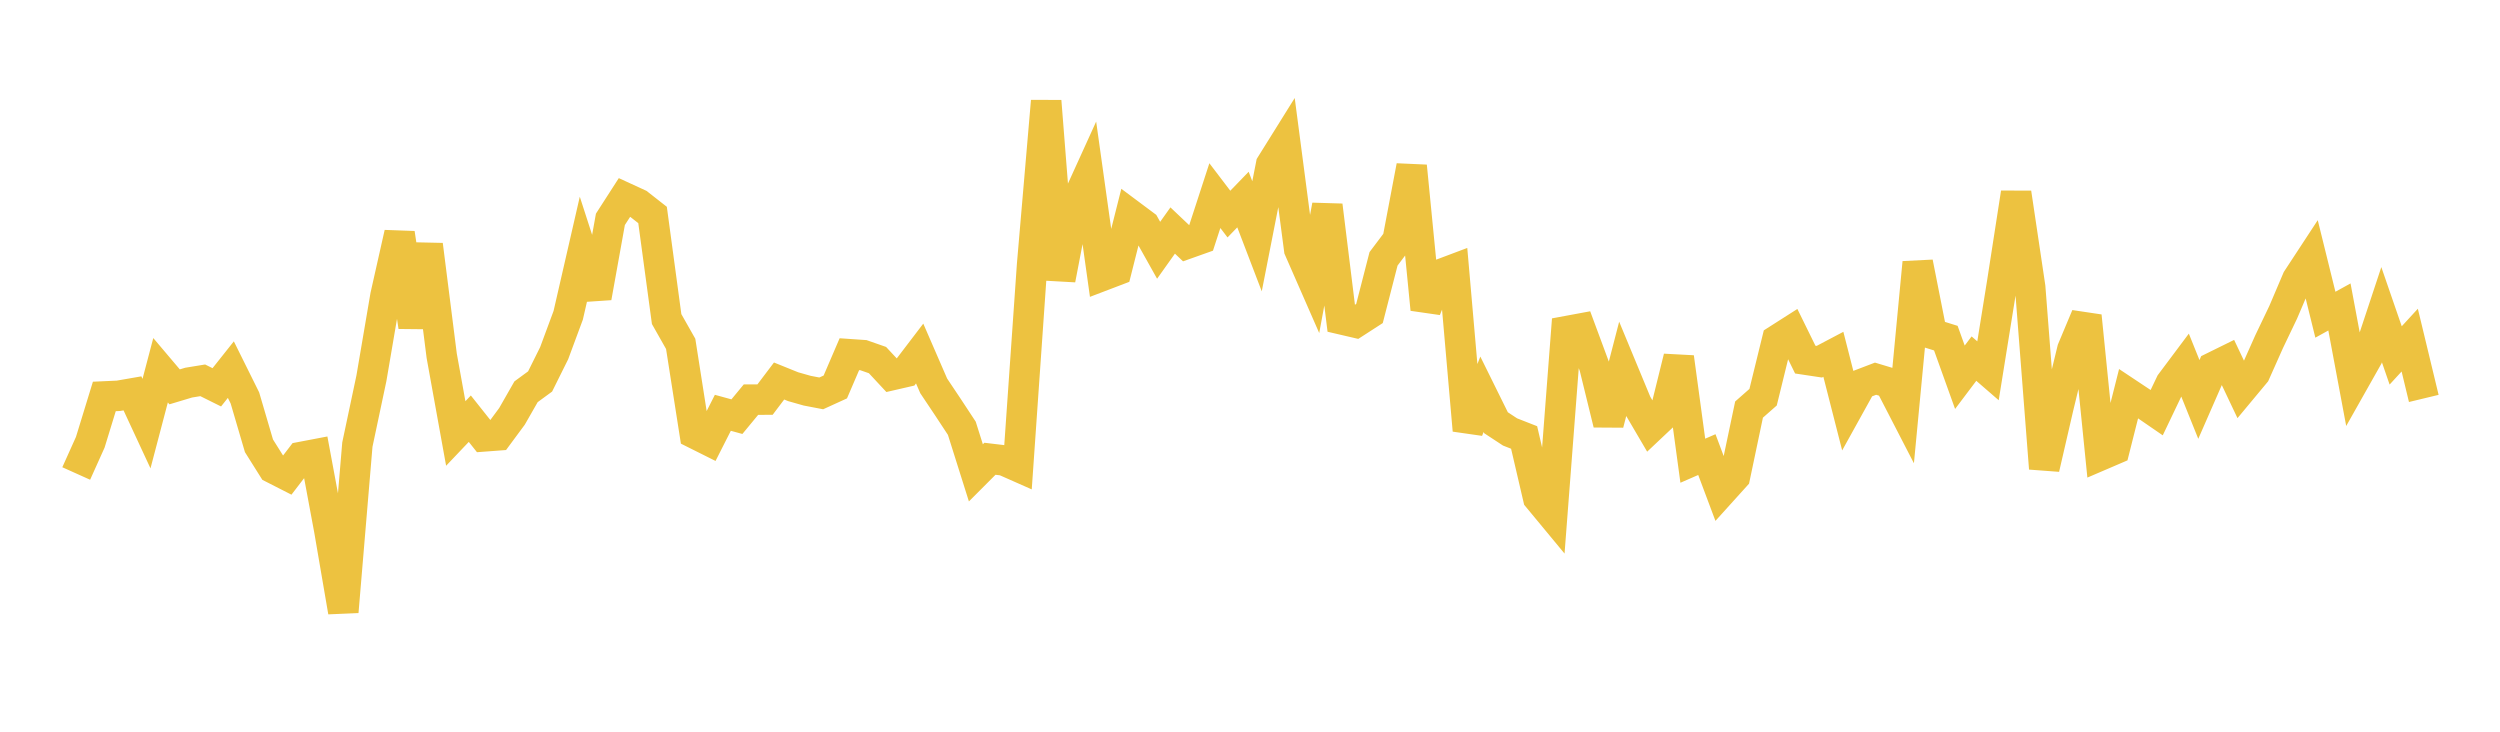 <svg width="164" height="48" xmlns="http://www.w3.org/2000/svg" xmlns:xlink="http://www.w3.org/1999/xlink"><path fill="none" stroke="rgb(237,194,64)" stroke-width="2" d="M5,31.061L5.922,29.012L6.844,26.007L7.766,25.965L8.689,25.805L9.611,27.789L10.533,24.288L11.455,25.377L12.377,25.1L13.299,24.949L14.222,25.408L15.144,24.247L16.066,26.105L16.988,29.245L17.91,30.712L18.832,31.182L19.754,29.979L20.677,29.803L21.599,34.758L22.521,40.133L23.443,29.167L24.365,24.812L25.287,19.402L26.21,15.301L27.132,21.432L28.054,16.06L28.976,23.339L29.898,28.436L30.82,27.466L31.743,28.628L32.665,28.559L33.587,27.312L34.509,25.699L35.431,25.024L36.353,23.169L37.275,20.682L38.198,16.661L39.12,19.514L40.042,14.389L40.964,12.956L41.886,13.38L42.808,14.103L43.731,20.93L44.653,22.558L45.575,28.439L46.497,28.9L47.419,27.08L48.341,27.333L49.263,26.216L50.186,26.213L51.108,24.994L52.03,25.367L52.952,25.629L53.874,25.806L54.796,25.385L55.719,23.236L56.641,23.299L57.563,23.621L58.485,24.612L59.407,24.4L60.329,23.191L61.251,25.314L62.174,26.694L63.096,28.095L64.018,31.019L64.94,30.095L65.862,30.205L66.784,30.613L67.707,17.359L68.629,6.635L69.551,18.334L70.473,13.544L71.395,11.518L72.317,18.092L73.24,17.74L74.162,14.083L75.084,14.771L76.006,16.418L76.928,15.122L77.85,15.996L78.772,15.668L79.695,12.833L80.617,14.044L81.539,13.091L82.461,15.501L83.383,10.804L84.305,9.326L85.228,16.358L86.15,18.463L87.072,13.475L87.994,20.947L88.916,21.162L89.838,20.566L90.76,16.98L91.683,15.756L92.605,10.895L93.527,20.293L94.449,18.013L95.371,17.666L96.293,28.229L97.216,25.865L98.138,27.731L99.06,28.336L99.982,28.698L100.904,32.656L101.826,33.77L102.749,21.728L103.671,21.557L104.593,24.045L105.515,27.807L106.437,24.244L107.359,26.468L108.281,28.041L109.204,27.17L110.126,23.44L111.048,30.223L111.97,29.821L112.892,32.28L113.814,31.259L114.737,26.868L115.659,26.057L116.581,22.3L117.503,21.712L118.425,23.59L119.347,23.729L120.269,23.243L121.192,26.859L122.114,25.195L123.036,24.843L123.958,25.121L124.88,26.907L125.802,17.222L126.725,21.895L127.647,22.182L128.569,24.748L129.491,23.525L130.413,24.324L131.335,18.592L132.257,12.652L133.18,18.84L134.102,30.728L135.024,26.734L135.946,22.925L136.868,20.727L137.79,29.873L138.713,29.477L139.635,25.824L140.557,26.437L141.479,27.071L142.401,25.14L143.323,23.908L144.246,26.203L145.168,24.097L146.09,23.643L147.012,25.587L147.934,24.479L148.856,22.412L149.778,20.483L150.701,18.317L151.623,16.91L152.545,20.645L153.467,20.136L154.389,25.064L155.311,23.431L156.234,20.644L157.156,23.316L158.078,22.312L159,26.137"></path></svg>
